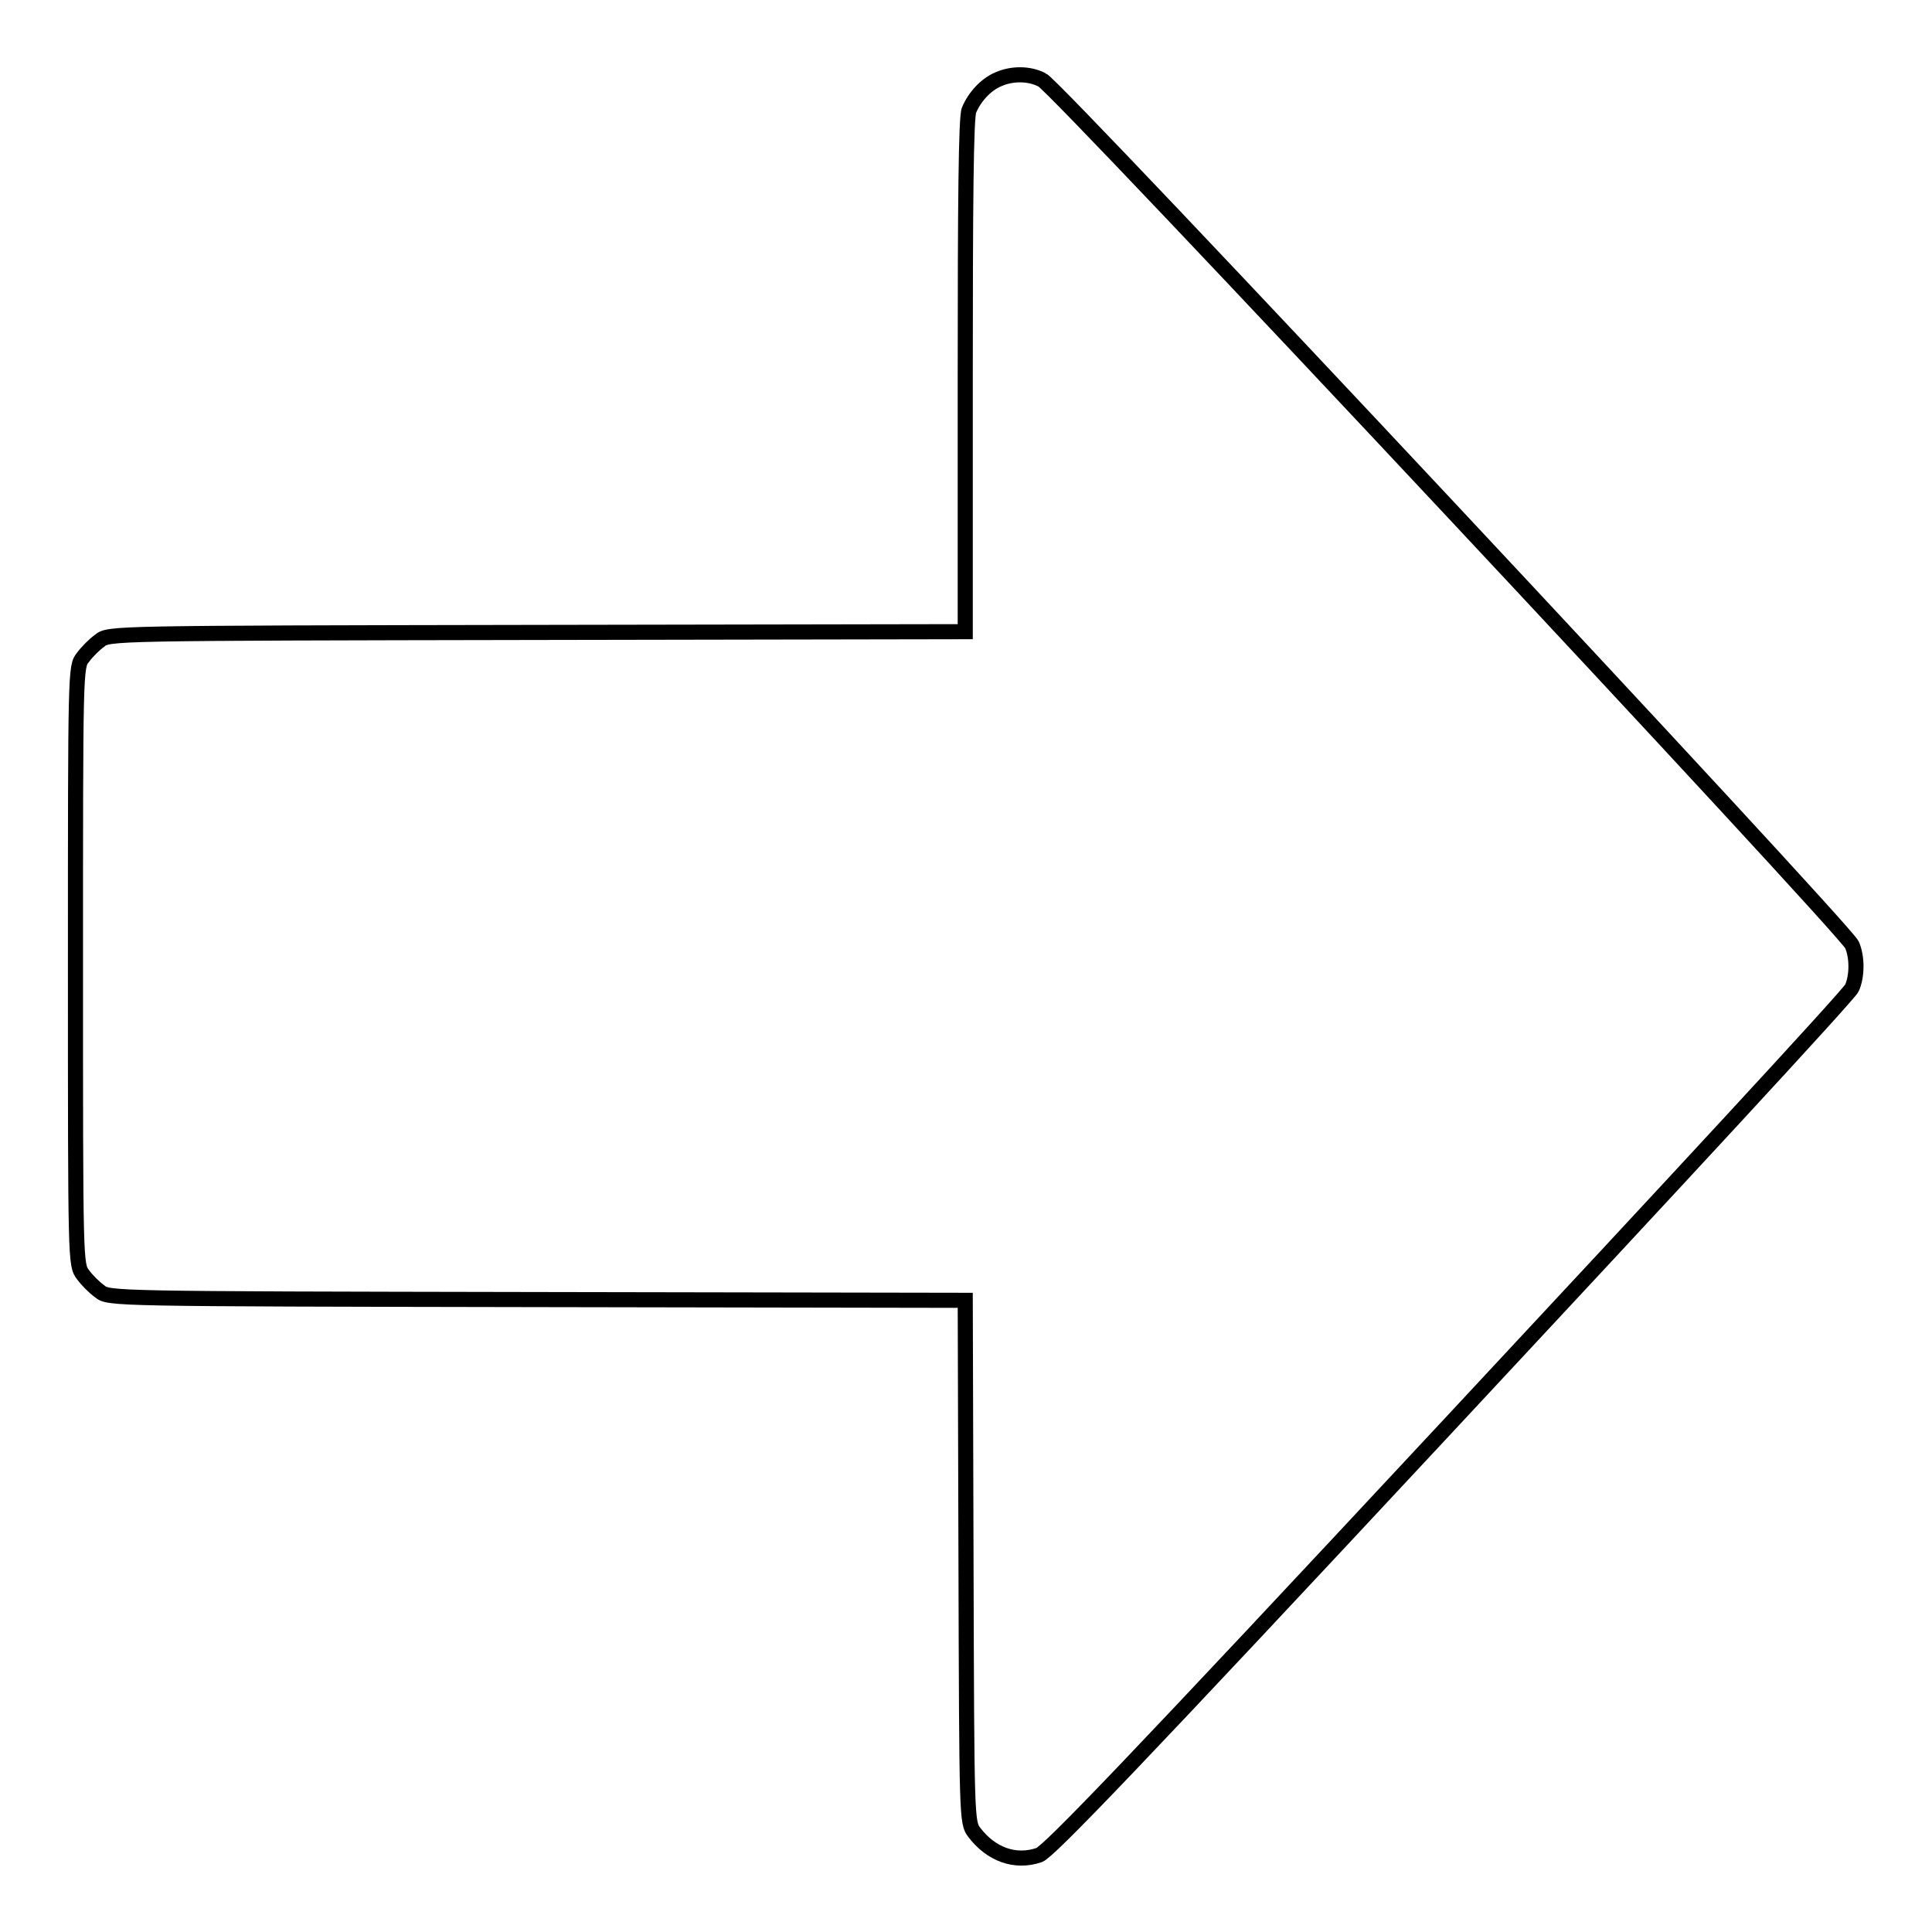<?xml version="1.0" encoding="utf-8"?>
<!-- Svg Vector Icons : http://www.onlinewebfonts.com/icon -->
<!DOCTYPE svg PUBLIC "-//W3C//DTD SVG 1.1//EN" "http://www.w3.org/Graphics/SVG/1.1/DTD/svg11.dtd">
<svg version="1.1" xmlns="http://www.w3.org/2000/svg" xmlns:xlink="http://www.w3.org/1999/xlink" x="0px" y="0px" viewBox="0 0 256 256" enable-background="new 0 0 256 256" xml:space="preserve">
<g><g><g><path stroke-width="2" fill-opacity="0" stroke="#000000"  d="M132.3,10.5c-1.7,0.7-3.2,2.4-3.9,4.1c-0.4,0.9-0.5,12.3-0.5,35.2v33.9l-56.7,0.1c-56.5,0.1-56.8,0.1-58,1.1c-0.7,0.5-1.7,1.5-2.2,2.2c-1,1.2-1,1.6-1,40.9c0,39.3,0,39.6,1,40.9c0.5,0.7,1.5,1.7,2.2,2.2c1.2,1,1.5,1,58,1.1l56.7,0.1l0.1,34.6c0.1,34.1,0.1,34.6,1.1,35.9c2.2,2.9,5.4,4.1,8.6,3c1.3-0.5,12.1-11.7,54.4-57.1c29-31.1,53-57,53.3-57.8c0.7-1.6,0.7-4.1,0-5.7c-0.9-2.1-105.6-114-107.3-114.6C136.4,9.7,134.1,9.7,132.3,10.5z"/></g></g></g>
</svg>